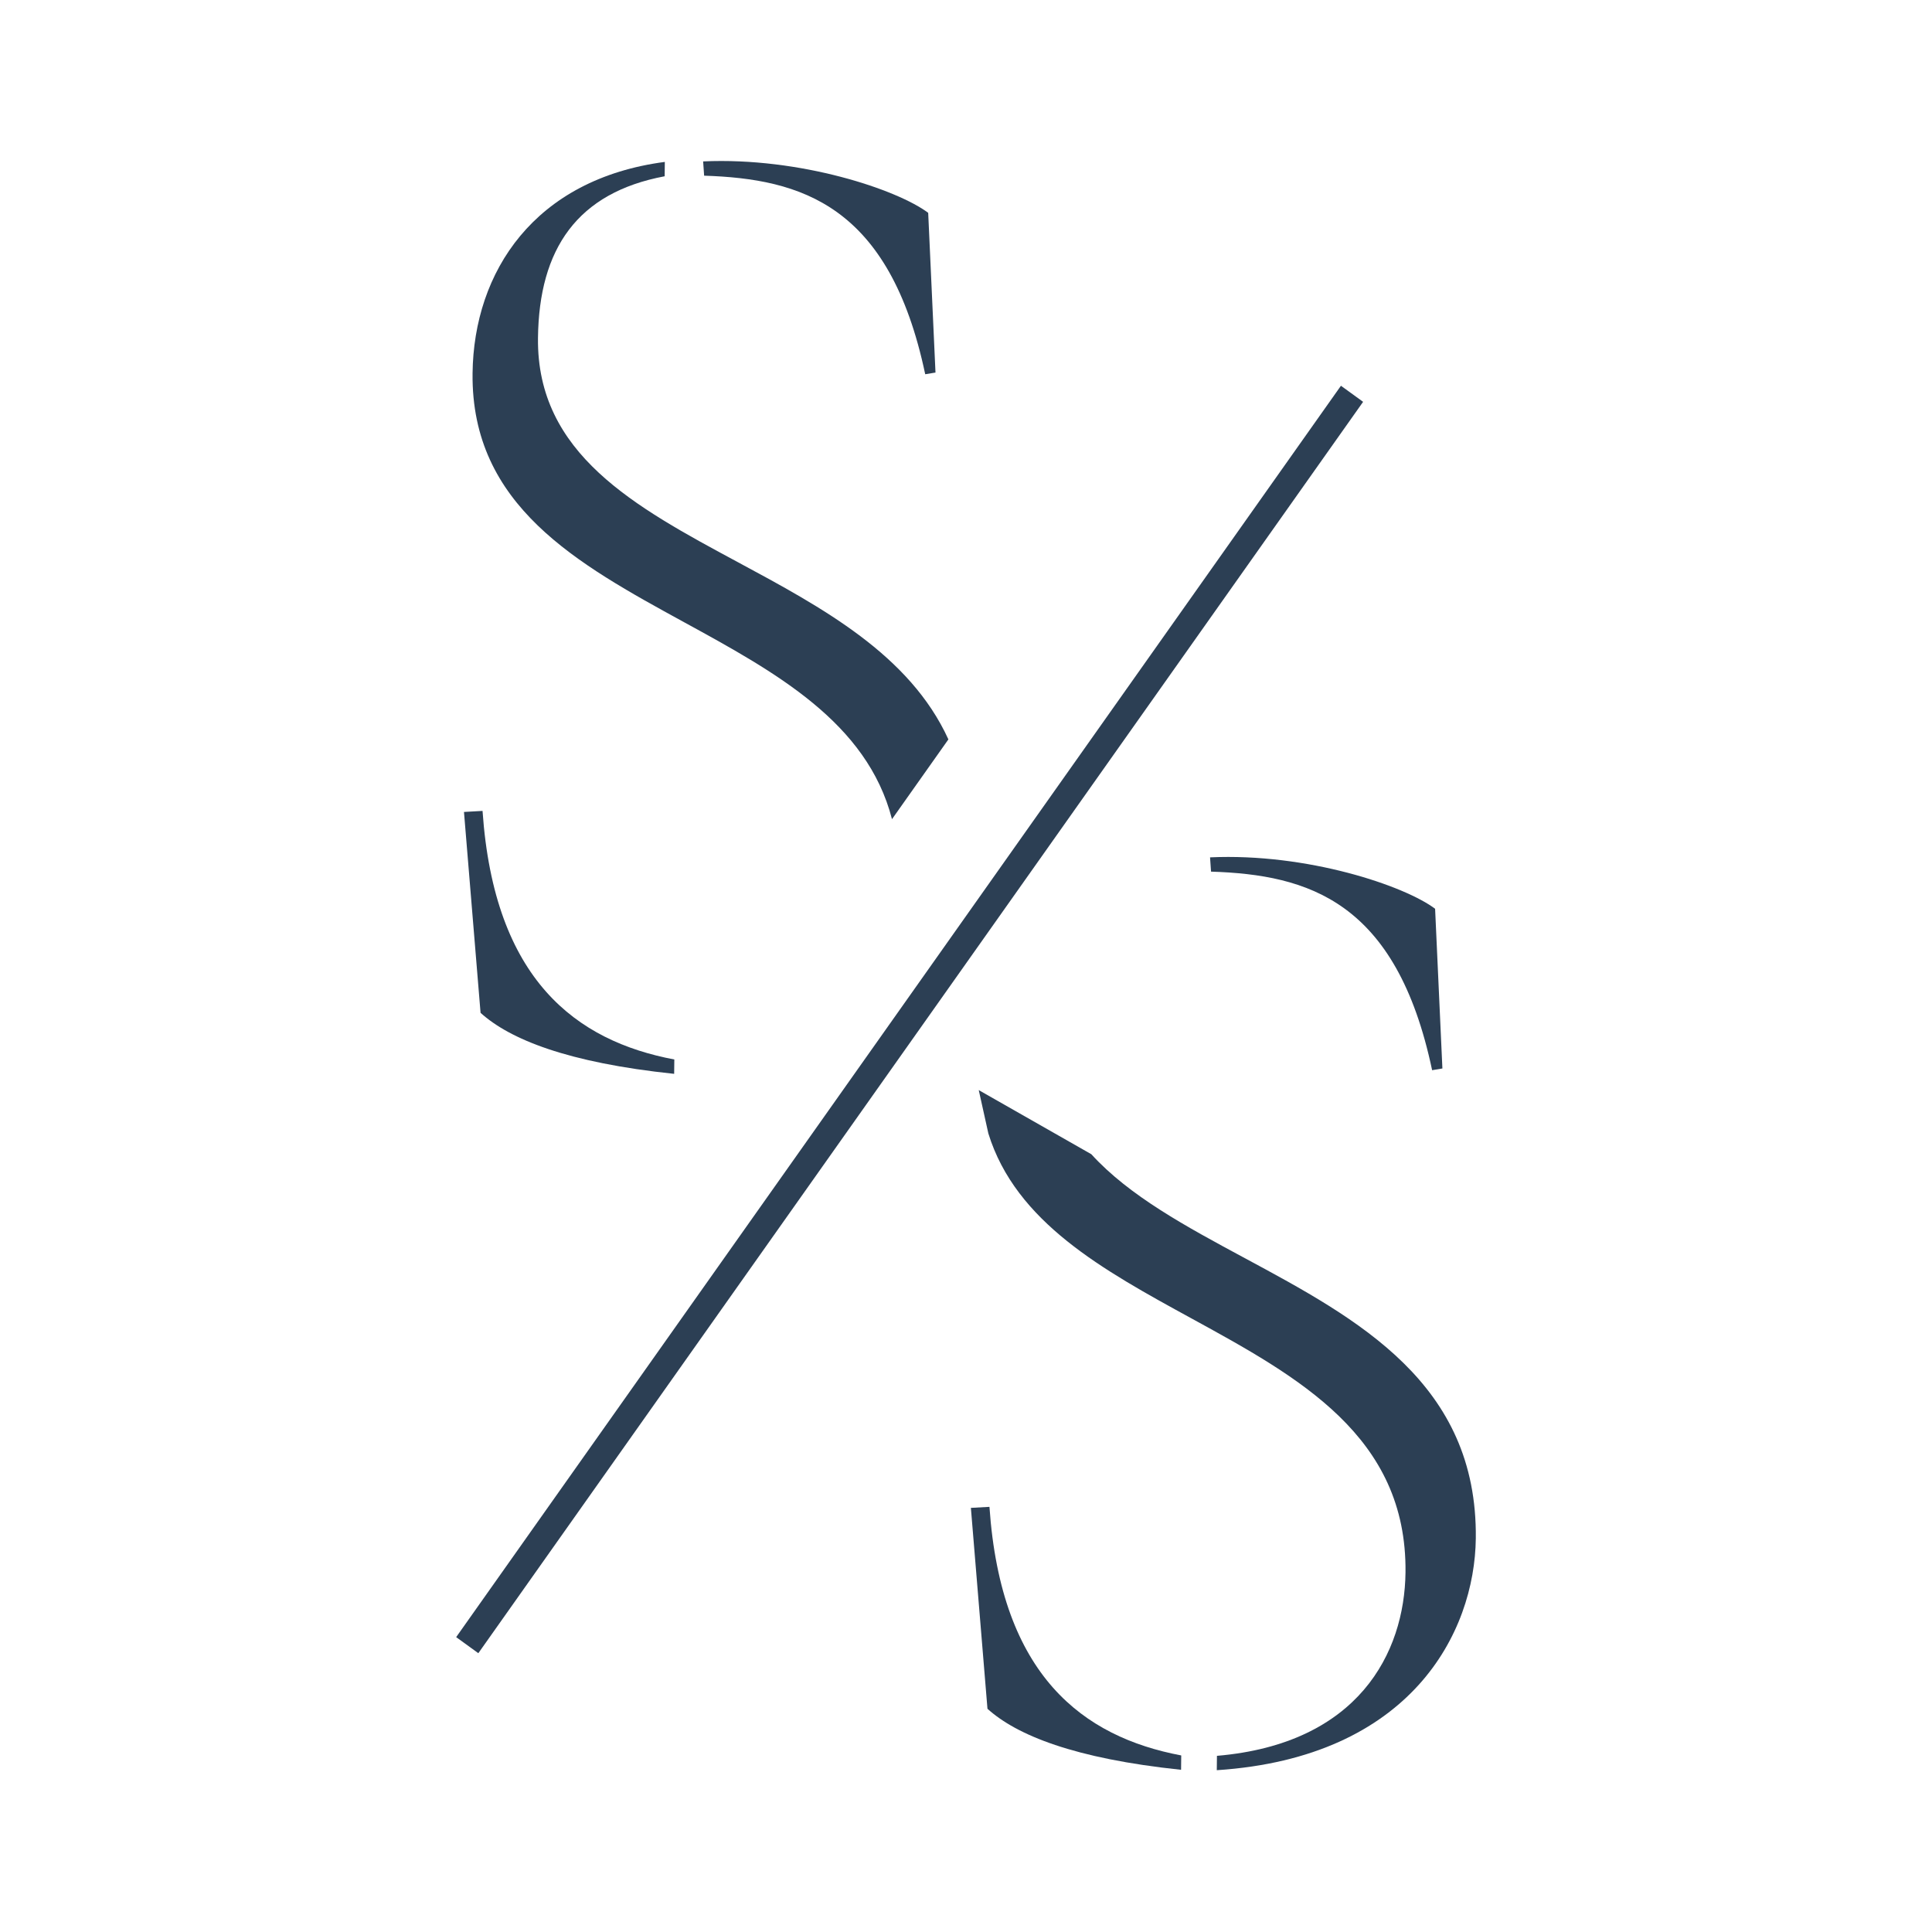 <svg width="72" height="72" viewBox="0 0 72 72" fill="none" xmlns="http://www.w3.org/2000/svg">
<rect width="72" height="72" fill="white"/>
<path d="M49.973 14.376L50.799 14.975L17.826 61.61L17 61.011L49.973 14.376Z" fill="#2C3F54"/>
<path d="M36.475 40.625L36.833 42.24C37.859 45.553 41.116 47.335 44.386 49.124C48.401 51.321 52.435 53.528 52.379 58.597C52.345 61.605 50.616 64.986 45.352 65.435L45.346 65.97C52.576 65.497 54.96 60.848 54.999 57.33C55.064 51.555 50.619 49.163 46.39 46.887C44.211 45.714 42.089 44.572 40.67 43.014L36.475 40.625Z" fill="#2C3F54"/>
<path d="M33.242 30.528L35.344 27.555C33.901 24.397 30.641 22.642 27.499 20.951C23.661 18.886 20.001 16.916 20.049 12.6C20.086 9.267 21.517 7.18 24.77 6.569L24.776 6.034C19.922 6.673 17.653 10.119 17.611 13.915C17.556 18.845 21.516 21.011 25.494 23.188C28.897 25.049 32.312 26.918 33.242 30.528Z" fill="#2C3F54"/>
<path d="M26.241 6.547L26.204 6.015C29.831 5.85 33.449 7.072 34.591 7.932L34.863 13.884L34.48 13.947C33.149 7.641 29.862 6.664 26.241 6.547Z" fill="#2C3F54"/>
<path d="M45.095 31.951L45.132 32.483C48.753 32.599 52.04 33.577 53.371 39.883L53.754 39.819L53.482 33.867C52.34 33.008 48.722 31.786 45.095 31.951Z" fill="#2C3F54"/>
<path d="M36.8 63.681L36.182 56.194L36.874 56.156C37.307 62.457 40.37 64.73 44.021 65.42L44.015 65.955C40.041 65.539 37.887 64.665 36.8 63.681Z" fill="#2C3F54"/>
<path d="M17.291 30.259L17.909 37.745C18.996 38.73 21.15 39.603 25.124 40.019L25.13 39.484C21.479 38.794 18.416 36.522 17.983 30.22L17.291 30.259Z" fill="#2C3F54"/>
</svg>
